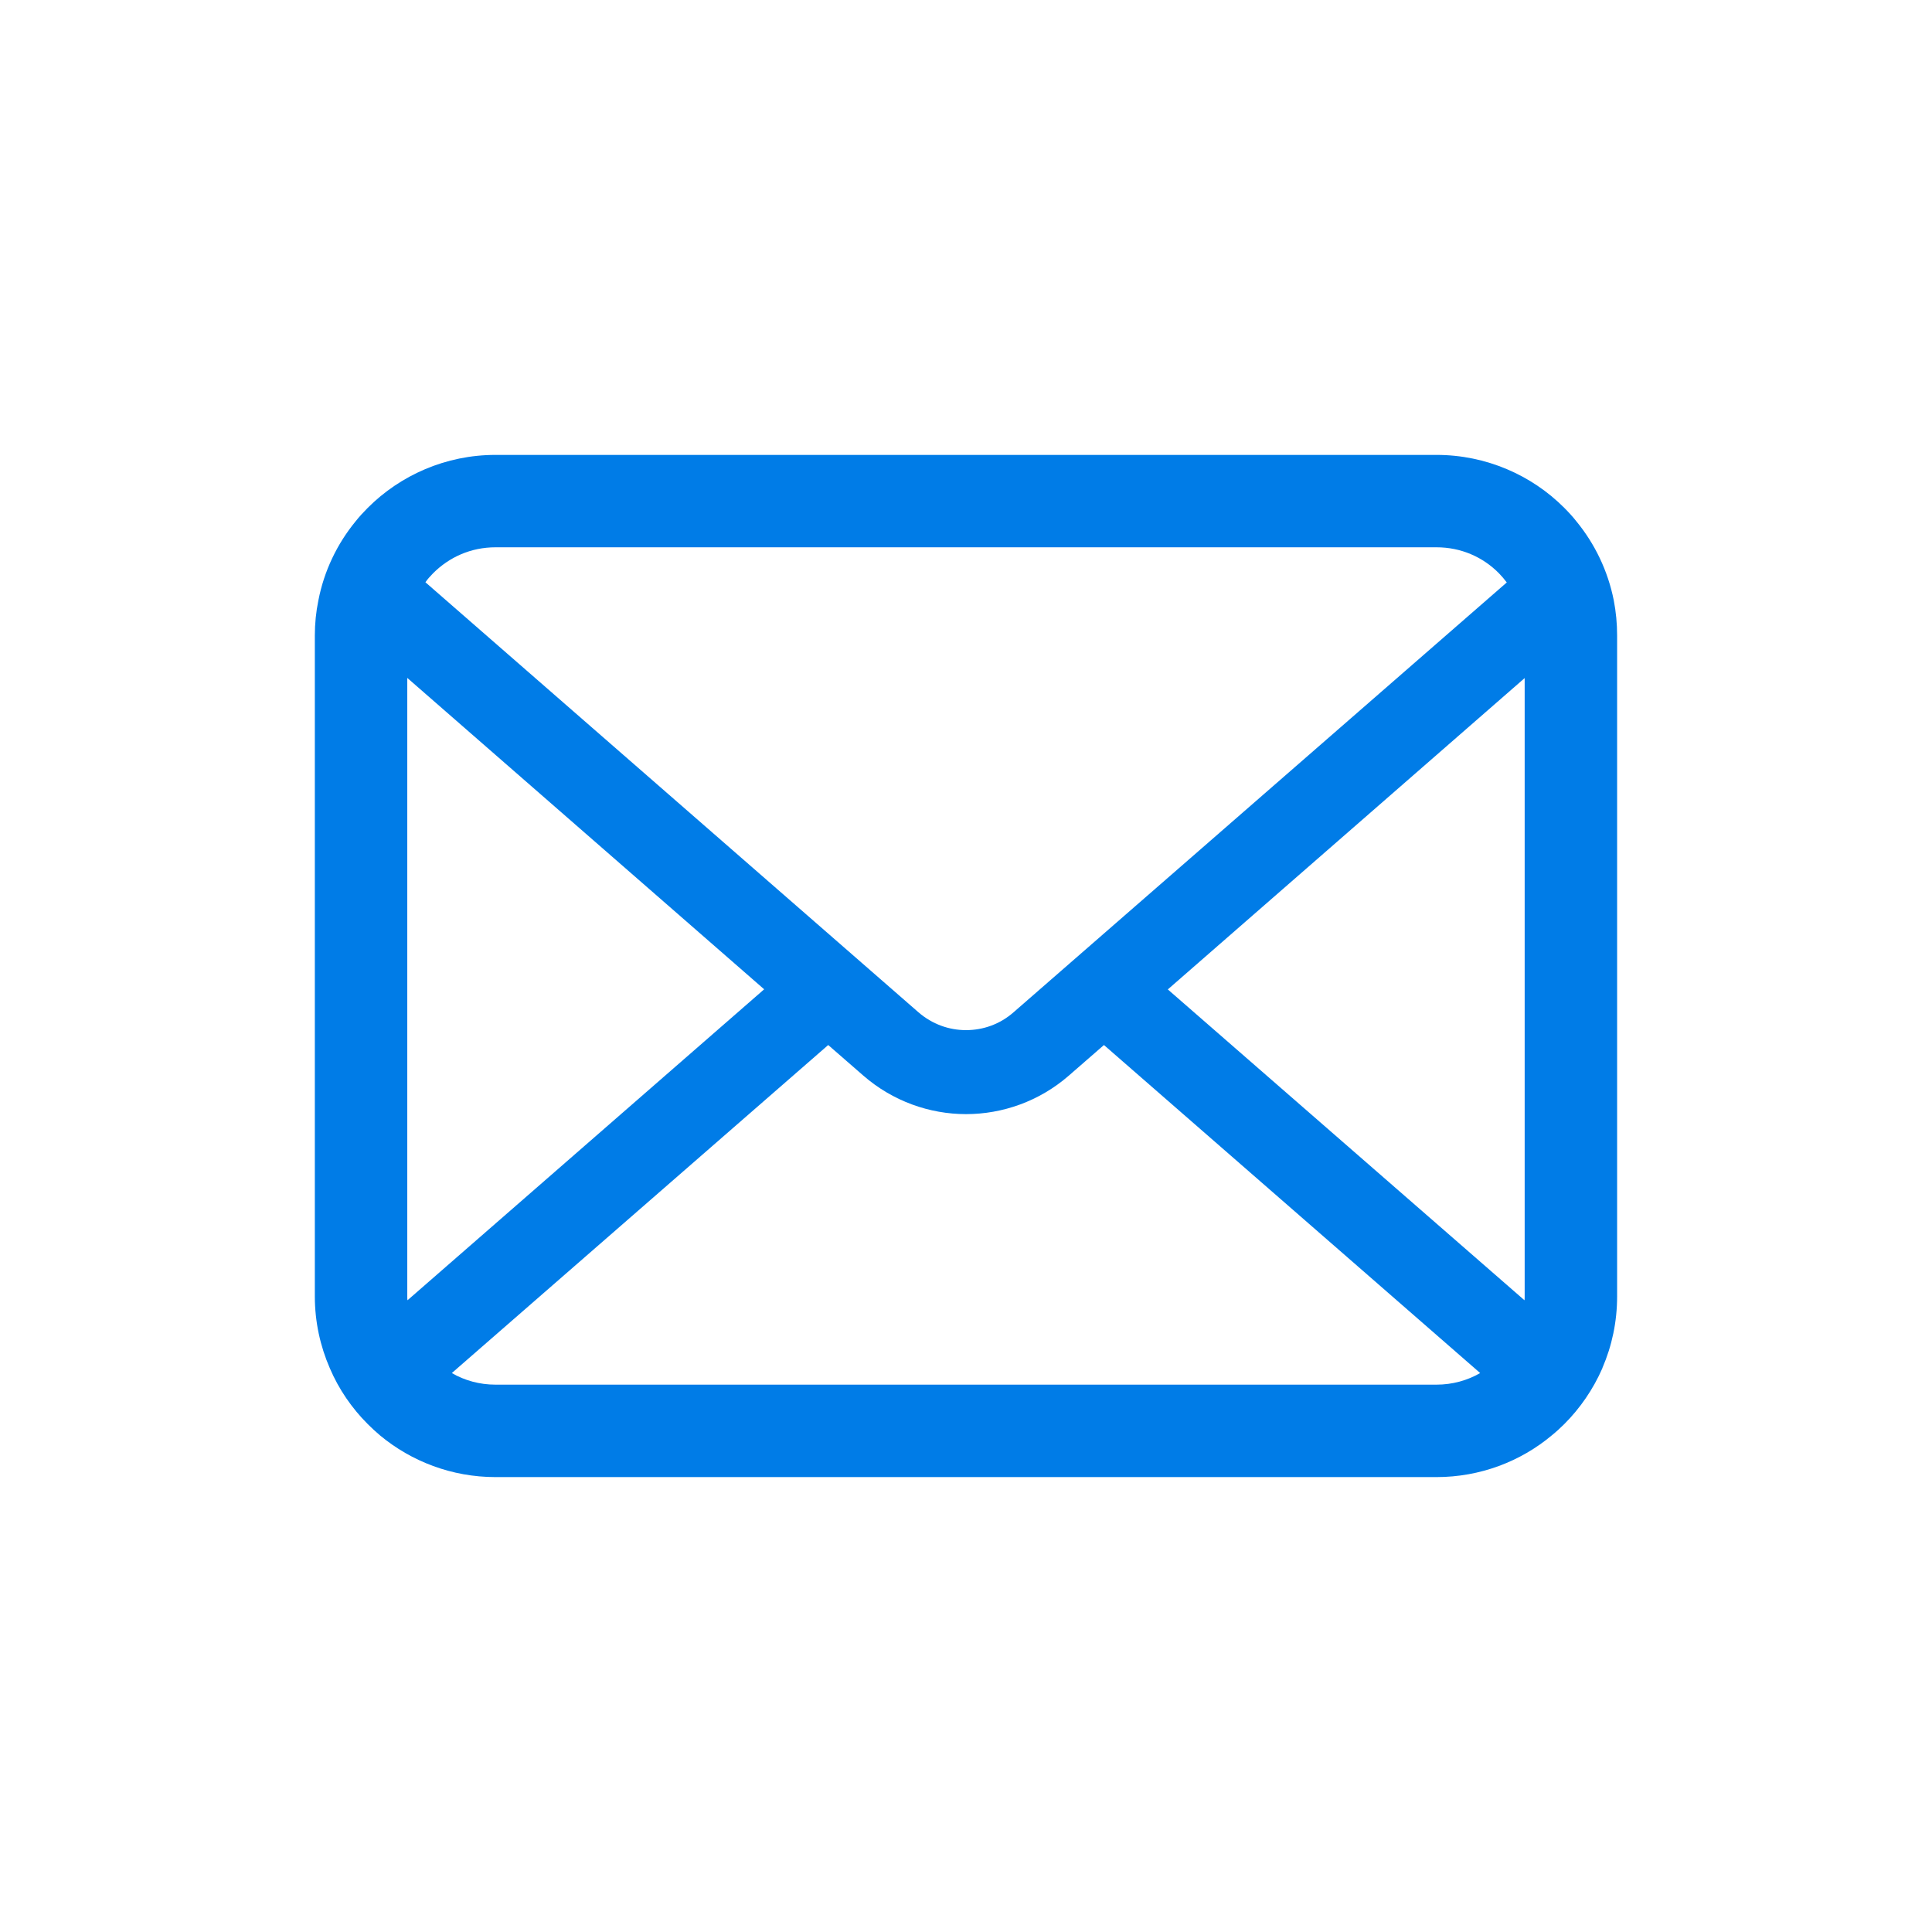 <?xml version="1.0" encoding="utf-8"?>
<!-- Generator: Adobe Illustrator 16.0.3, SVG Export Plug-In . SVG Version: 6.00 Build 0)  -->
<!DOCTYPE svg PUBLIC "-//W3C//DTD SVG 1.1//EN" "http://www.w3.org/Graphics/SVG/1.1/DTD/svg11.dtd">
<svg version="1.1" xmlns="http://www.w3.org/2000/svg" xmlns:xlink="http://www.w3.org/1999/xlink" x="0px" y="0px" width="72px"
	 height="72px" viewBox="0 0 72 72" enable-background="new 0 0 72 72" xml:space="preserve">
<g id="レイヤー_2">
	<rect x="0" fill="#FFFFFF" width="72" height="72"/>
</g>
<g id="_x32_">
	<g>
		<path fill="#007CE7" d="M60.141,22.375c-0.219-1.102-0.707-2.109-1.391-2.943c-0.143-0.182-0.293-0.344-0.455-0.507
			c-1.211-1.215-2.908-1.972-4.762-1.972H18.466c-1.854,0-3.545,0.757-4.76,1.972c-0.162,0.163-0.313,0.325-0.457,0.507
			c-0.683,0.834-1.171,1.841-1.384,2.943c-0.088,0.426-0.132,0.865-0.132,1.31v24.629c0,0.944,0.2,1.853,0.558,2.674
			c0.332,0.781,0.82,1.492,1.415,2.085c0.15,0.15,0.3,0.289,0.463,0.426c1.165,0.964,2.668,1.548,4.296,1.548h35.067
			c1.629,0,3.139-0.584,4.297-1.554c0.162-0.131,0.314-0.27,0.465-0.42c0.594-0.593,1.082-1.304,1.422-2.085v-0.007
			c0.355-0.82,0.549-1.723,0.549-2.667V23.685C60.266,23.241,60.223,22.802,60.141,22.375z M16.143,21.361
			c0.602-0.601,1.409-0.965,2.324-0.965h35.067c0.916,0,1.73,0.364,2.324,0.965c0.105,0.107,0.205,0.226,0.295,0.345l-18.38,16.018
			C37.266,38.17,36.639,38.39,36,38.39c-0.632,0-1.258-0.22-1.772-0.665L15.854,21.699C15.936,21.581,16.037,21.468,16.143,21.361z
			 M15.178,48.314V25.264l13.3,11.604L15.185,48.458C15.178,48.413,15.178,48.364,15.178,48.314z M53.533,51.602H18.466
			c-0.596,0-1.153-0.157-1.628-0.432l14.027-12.225l1.309,1.14C33.27,41.038,34.641,41.52,36,41.52c1.365,0,2.737-0.481,3.832-1.435
			l1.309-1.14L55.162,51.17C54.686,51.444,54.129,51.602,53.533,51.602z M56.82,48.314c0,0.05,0,0.099-0.006,0.144L43.521,36.873
			L56.82,25.27V48.314z"/>
	</g>
</g>
</svg>
